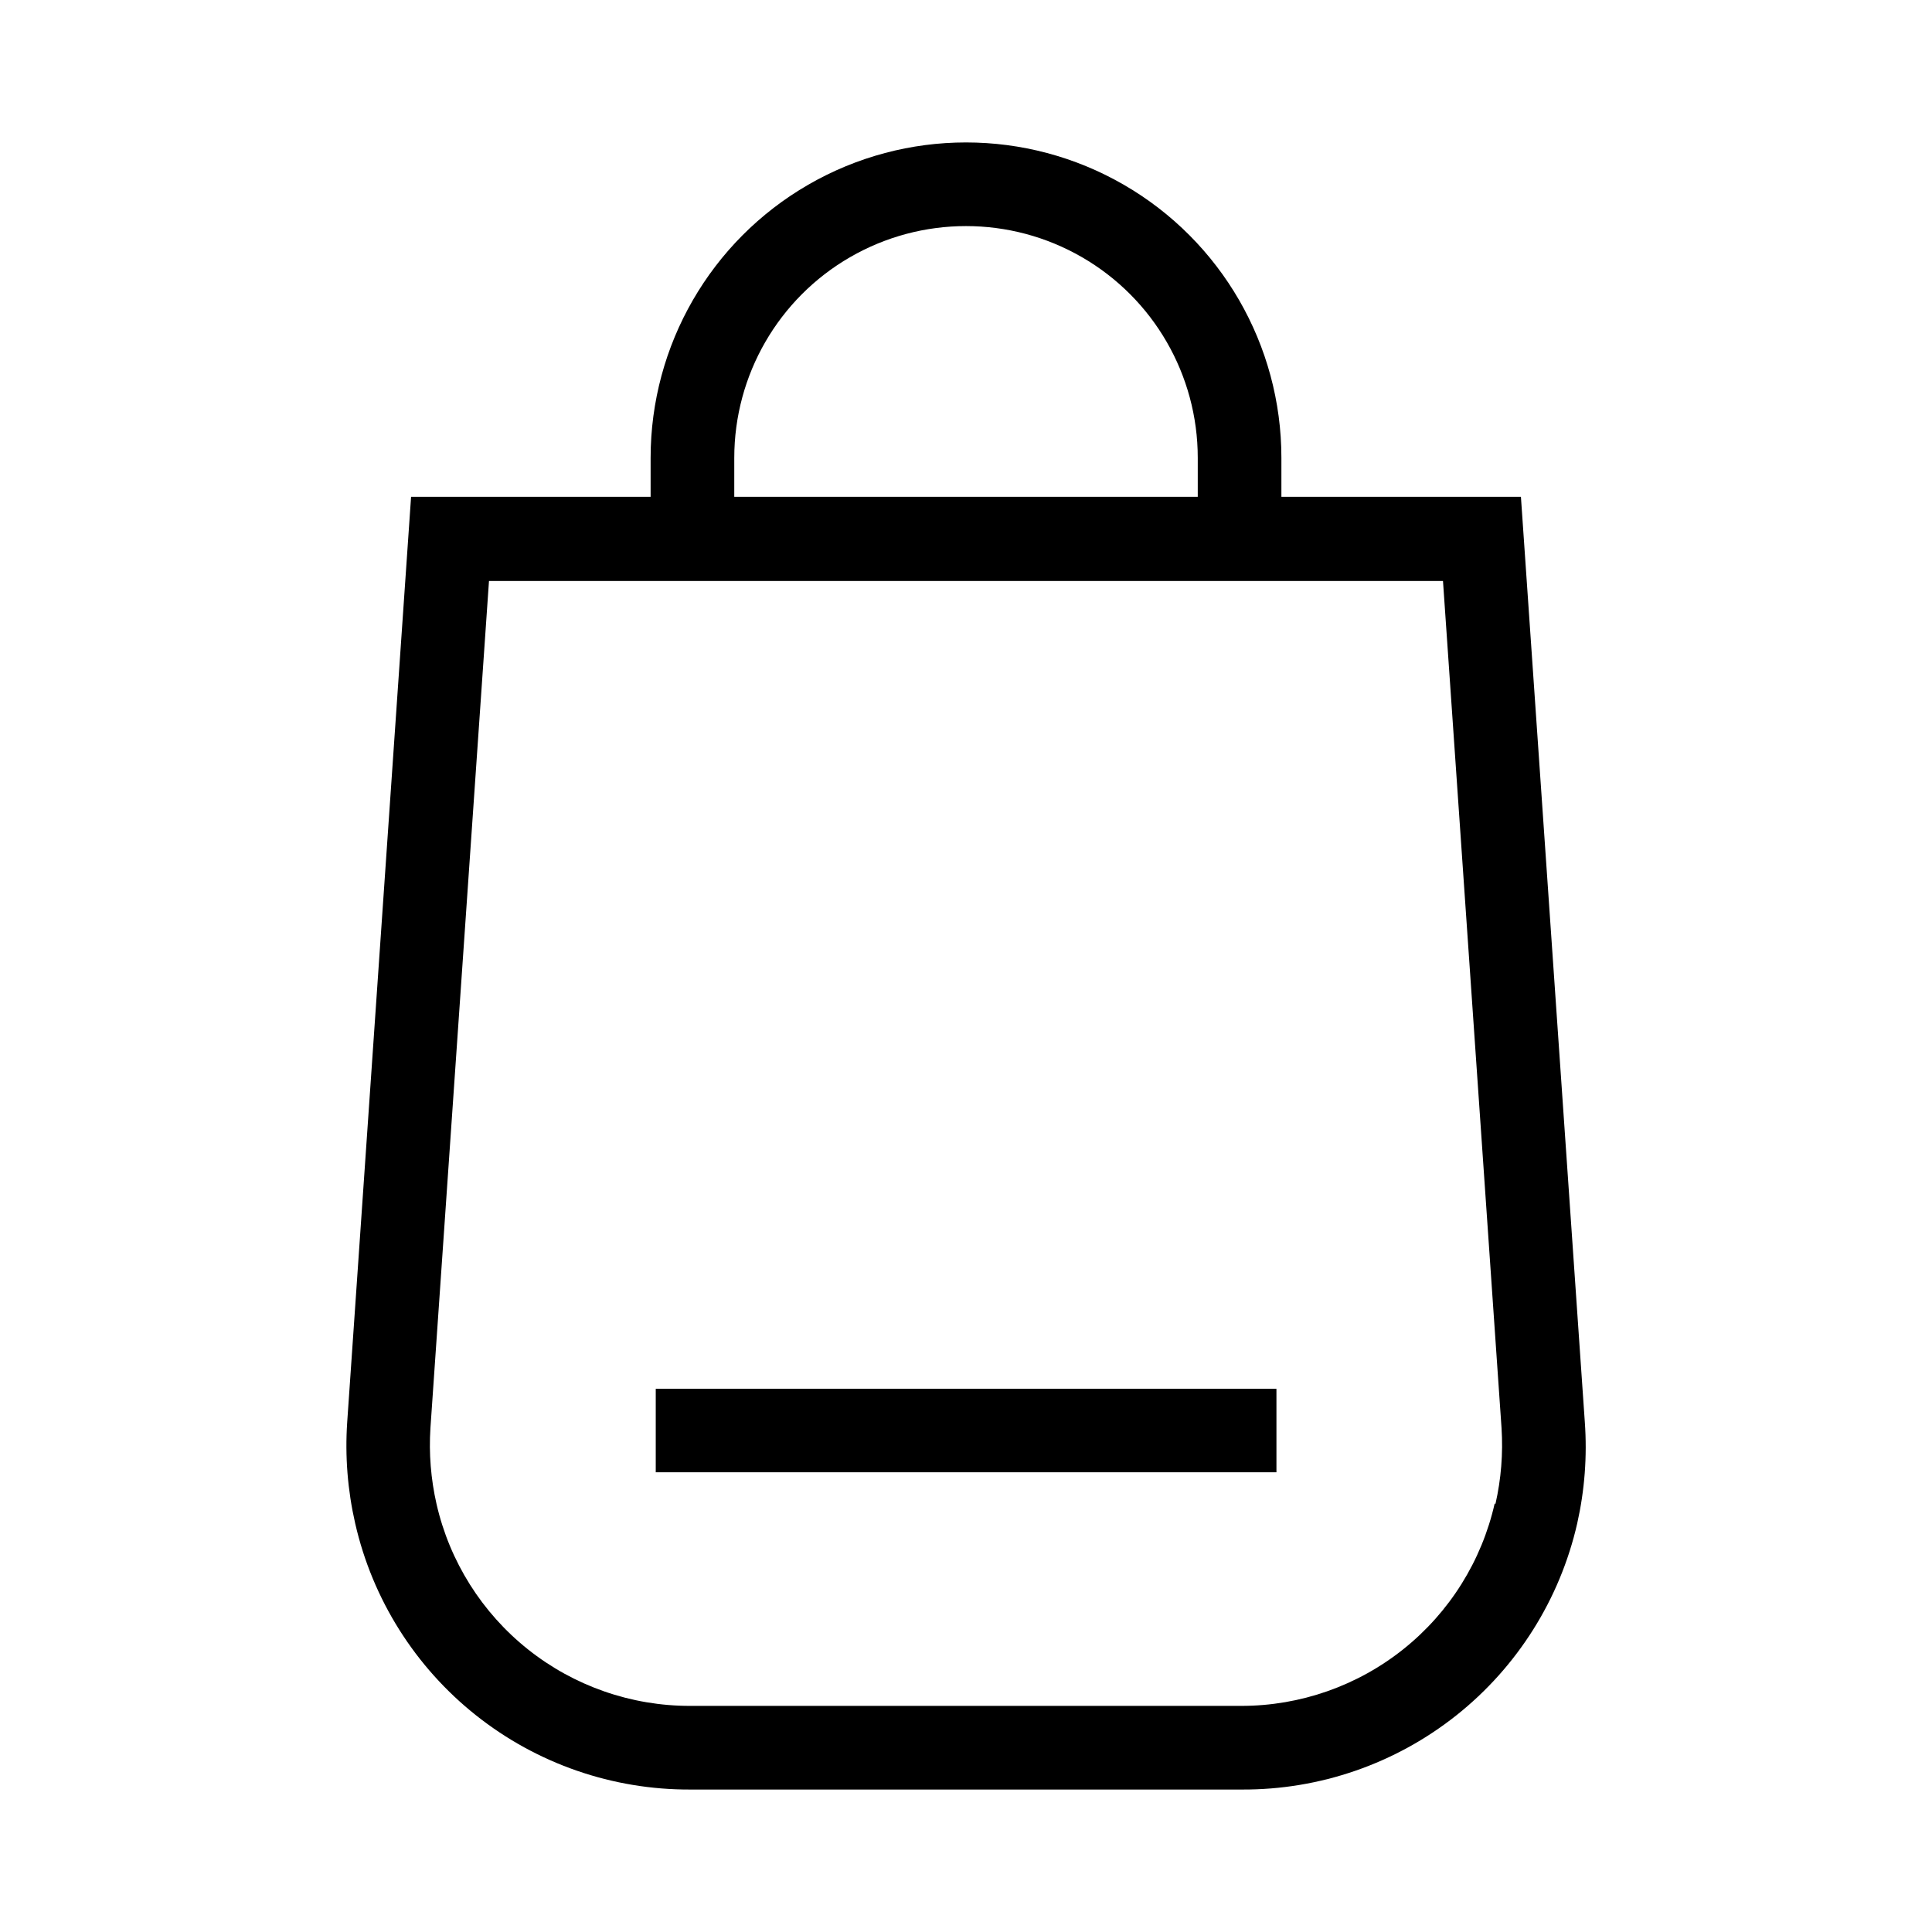 <?xml version="1.0" encoding="UTF-8"?>
<!-- Uploaded to: ICON Repo, www.svgrepo.com, Generator: ICON Repo Mixer Tools -->
<svg fill="#000000" width="800px" height="800px" version="1.1" viewBox="144 144 512 512" xmlns="http://www.w3.org/2000/svg">
 <g>
  <path d="m547.06 275.66h-63.477v-10.328c0-29.863-15.934-57.457-41.793-72.387-25.859-14.93-57.723-14.93-83.582 0-25.859 14.93-41.789 42.523-41.789 72.387v10.328h-63.48l-16.93 245.25c-0.605 8.988 0.109 18.02 2.117 26.801 4.582 20.113 15.887 38.059 32.043 50.883 16.156 12.824 36.203 19.754 56.828 19.652h146.11c20.625 0.102 40.672-6.828 56.828-19.652 16.156-12.824 27.461-30.77 32.043-50.883 1.977-8.789 2.656-17.816 2.016-26.801zm-208.47-10.328c0-21.941 11.703-42.219 30.707-53.188 19-10.973 42.41-10.973 61.414 0 19 10.969 30.707 31.246 30.707 53.188v10.328h-122.83zm201.52 277.09c-3.441 15.23-11.957 28.836-24.152 38.586-12.195 9.75-27.344 15.066-42.957 15.07h-146.11c-15.609 0.023-30.762-5.258-42.977-14.98-12.211-9.723-20.758-23.305-24.23-38.523-1.504-6.606-2.047-13.395-1.613-20.152l15.516-224.45 252.82-0.004 15.516 224.45v0.004c0.434 6.758-0.109 13.547-1.613 20.152z"/>
  <path d="m317.78 512.05h164.49v22.117h-164.49z"/>
 </g>
</svg>